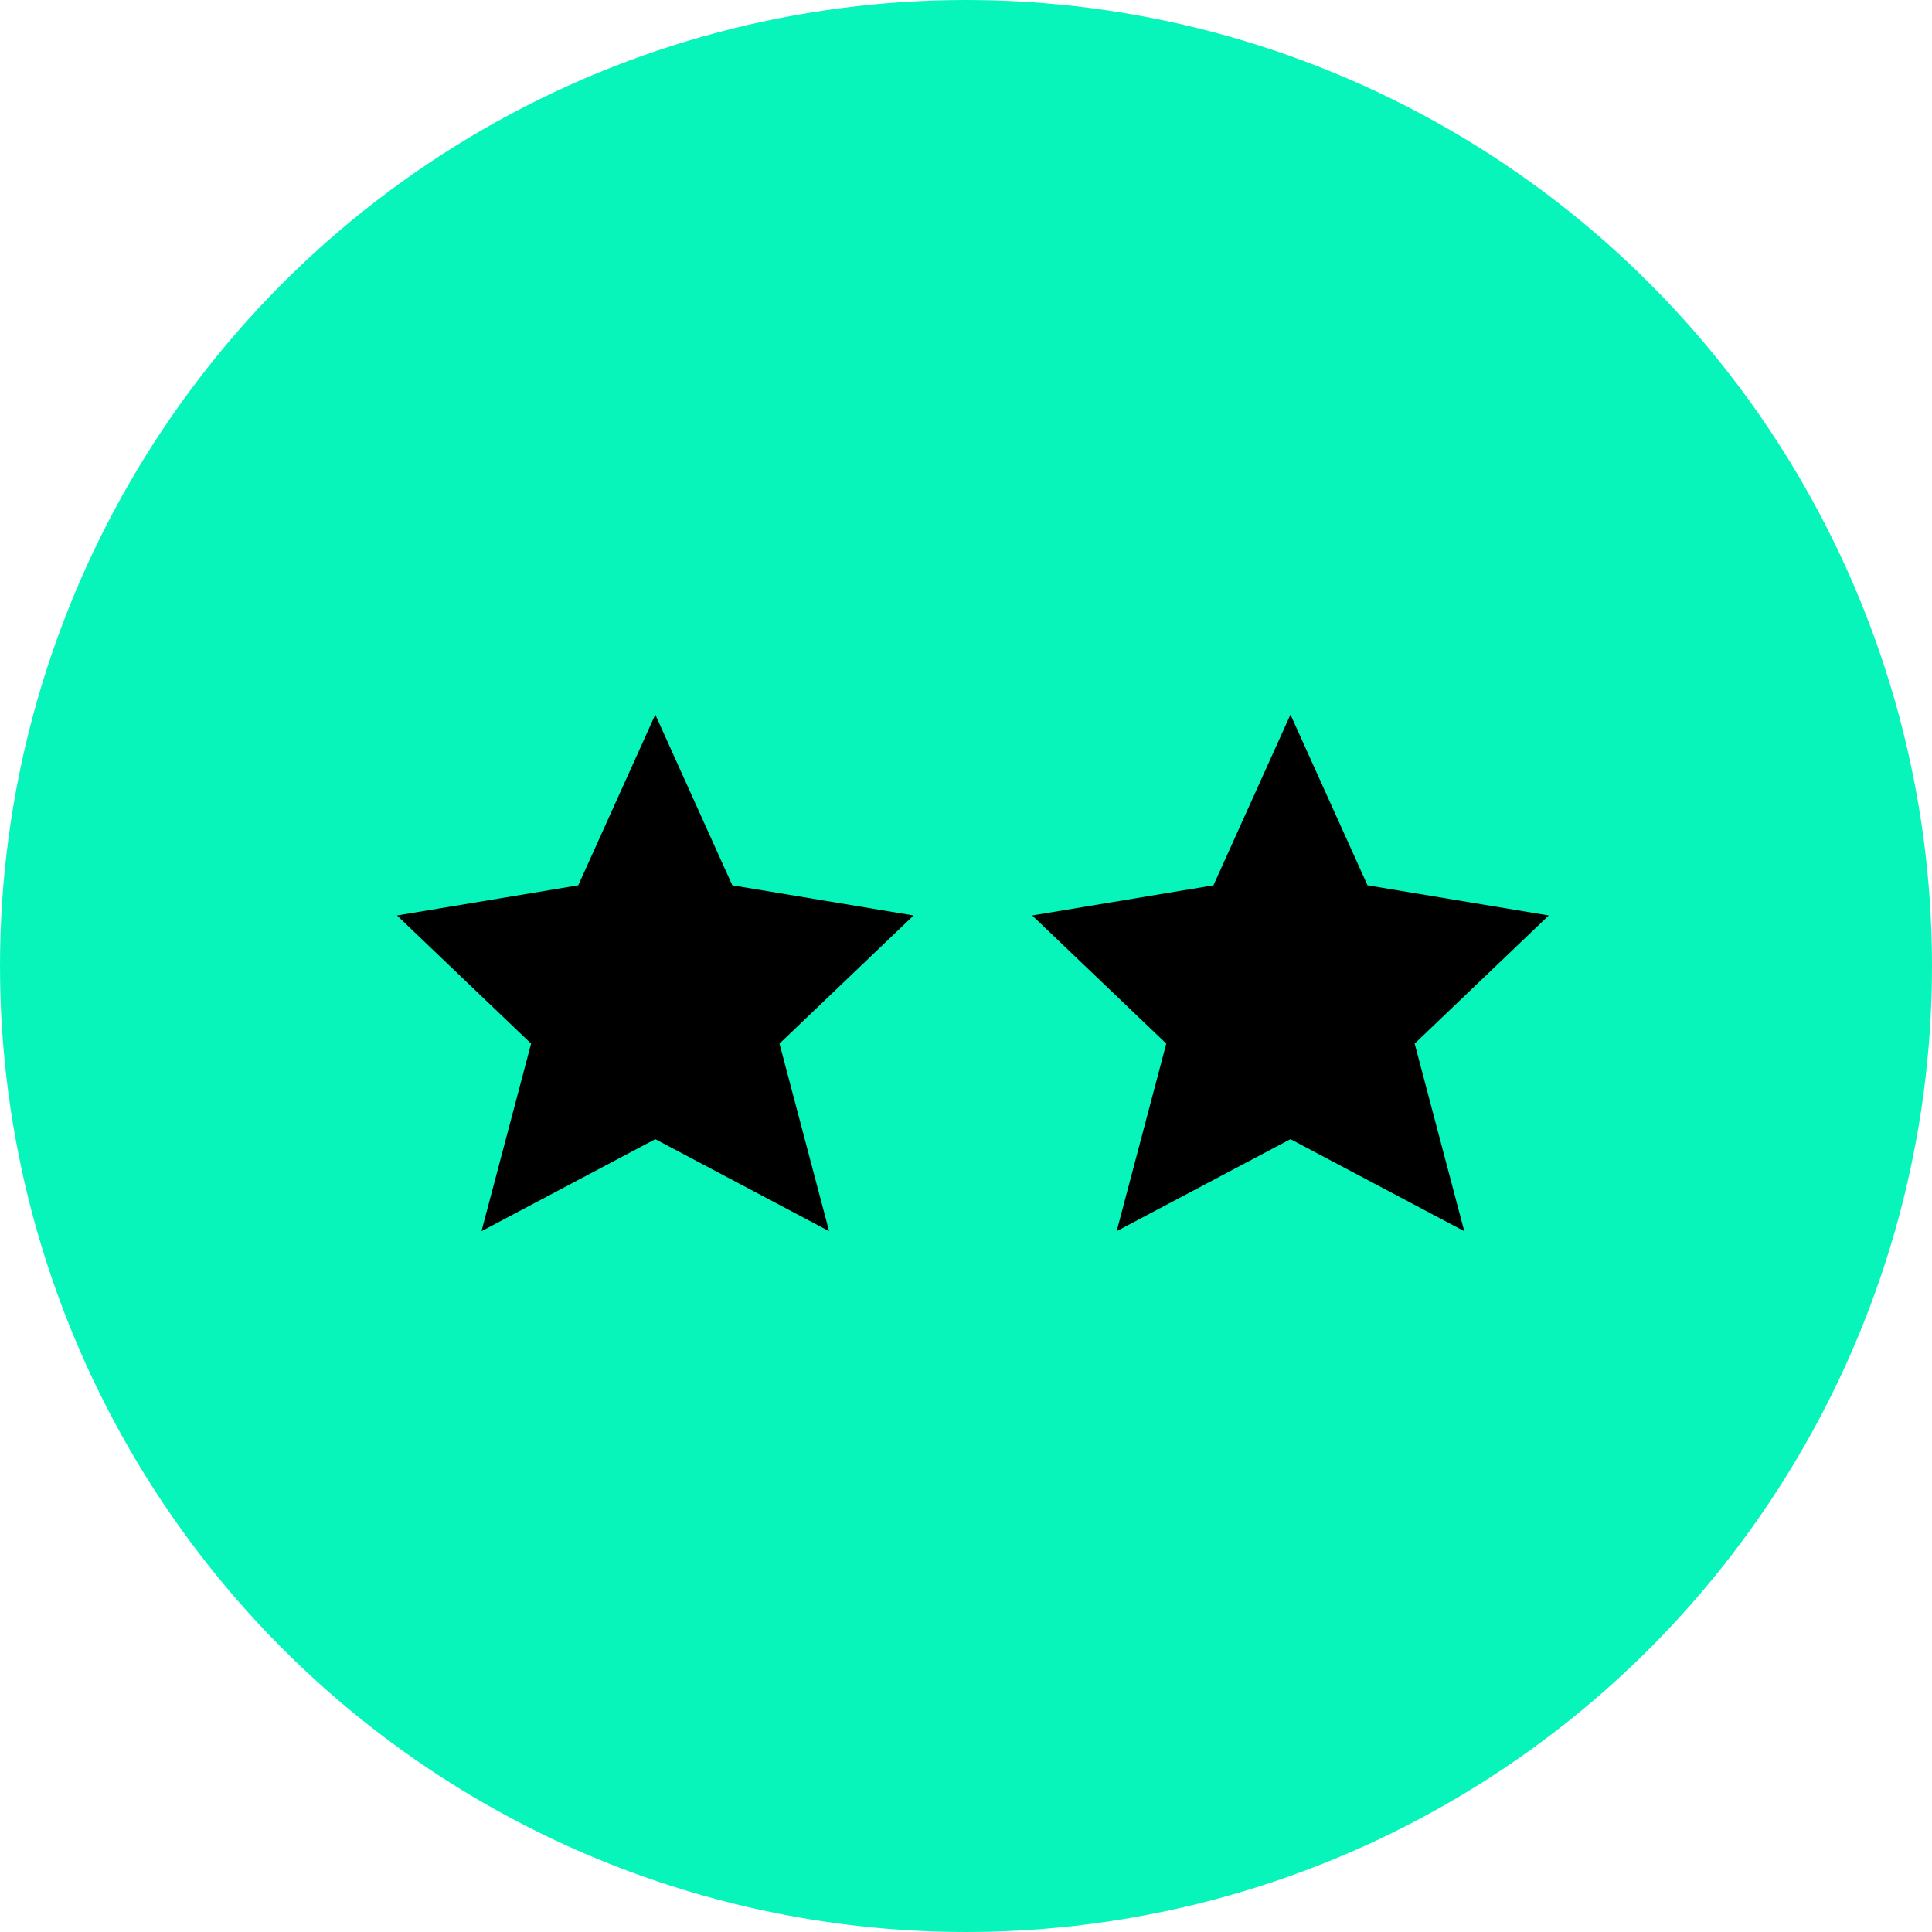 <svg xmlns="http://www.w3.org/2000/svg" width="73" height="73" viewBox="0 0 73 73">
  <g id="Group_16185" data-name="Group 16185" transform="translate(-790 -1701)">
    <circle id="Ellipse_2" data-name="Ellipse 2" cx="36.5" cy="36.5" r="36.5" transform="translate(790 1701)" fill="#07f5ba"/>
    <g id="Group_16179" data-name="Group 16179" transform="translate(1 1)">
      <path id="Path_8570" data-name="Path 8570" d="M27.52,7.591,20.671,6.452,17.76,0,14.849,6.452,8,7.591l5.067,4.842L11.193,19.52l6.567-3.477h0l6.567,3.477-1.874-7.087Z" transform="translate(796 1727)"/>
      <path id="Path_8571" data-name="Path 8571" d="M27.52,7.591,20.671,6.452,17.76,0,14.849,6.452,8,7.591l5.067,4.842L11.193,19.52l6.567-3.477h0l6.567,3.477-1.874-7.087Z" transform="translate(820 1727)"/>
    </g>
  </g>
</svg>
